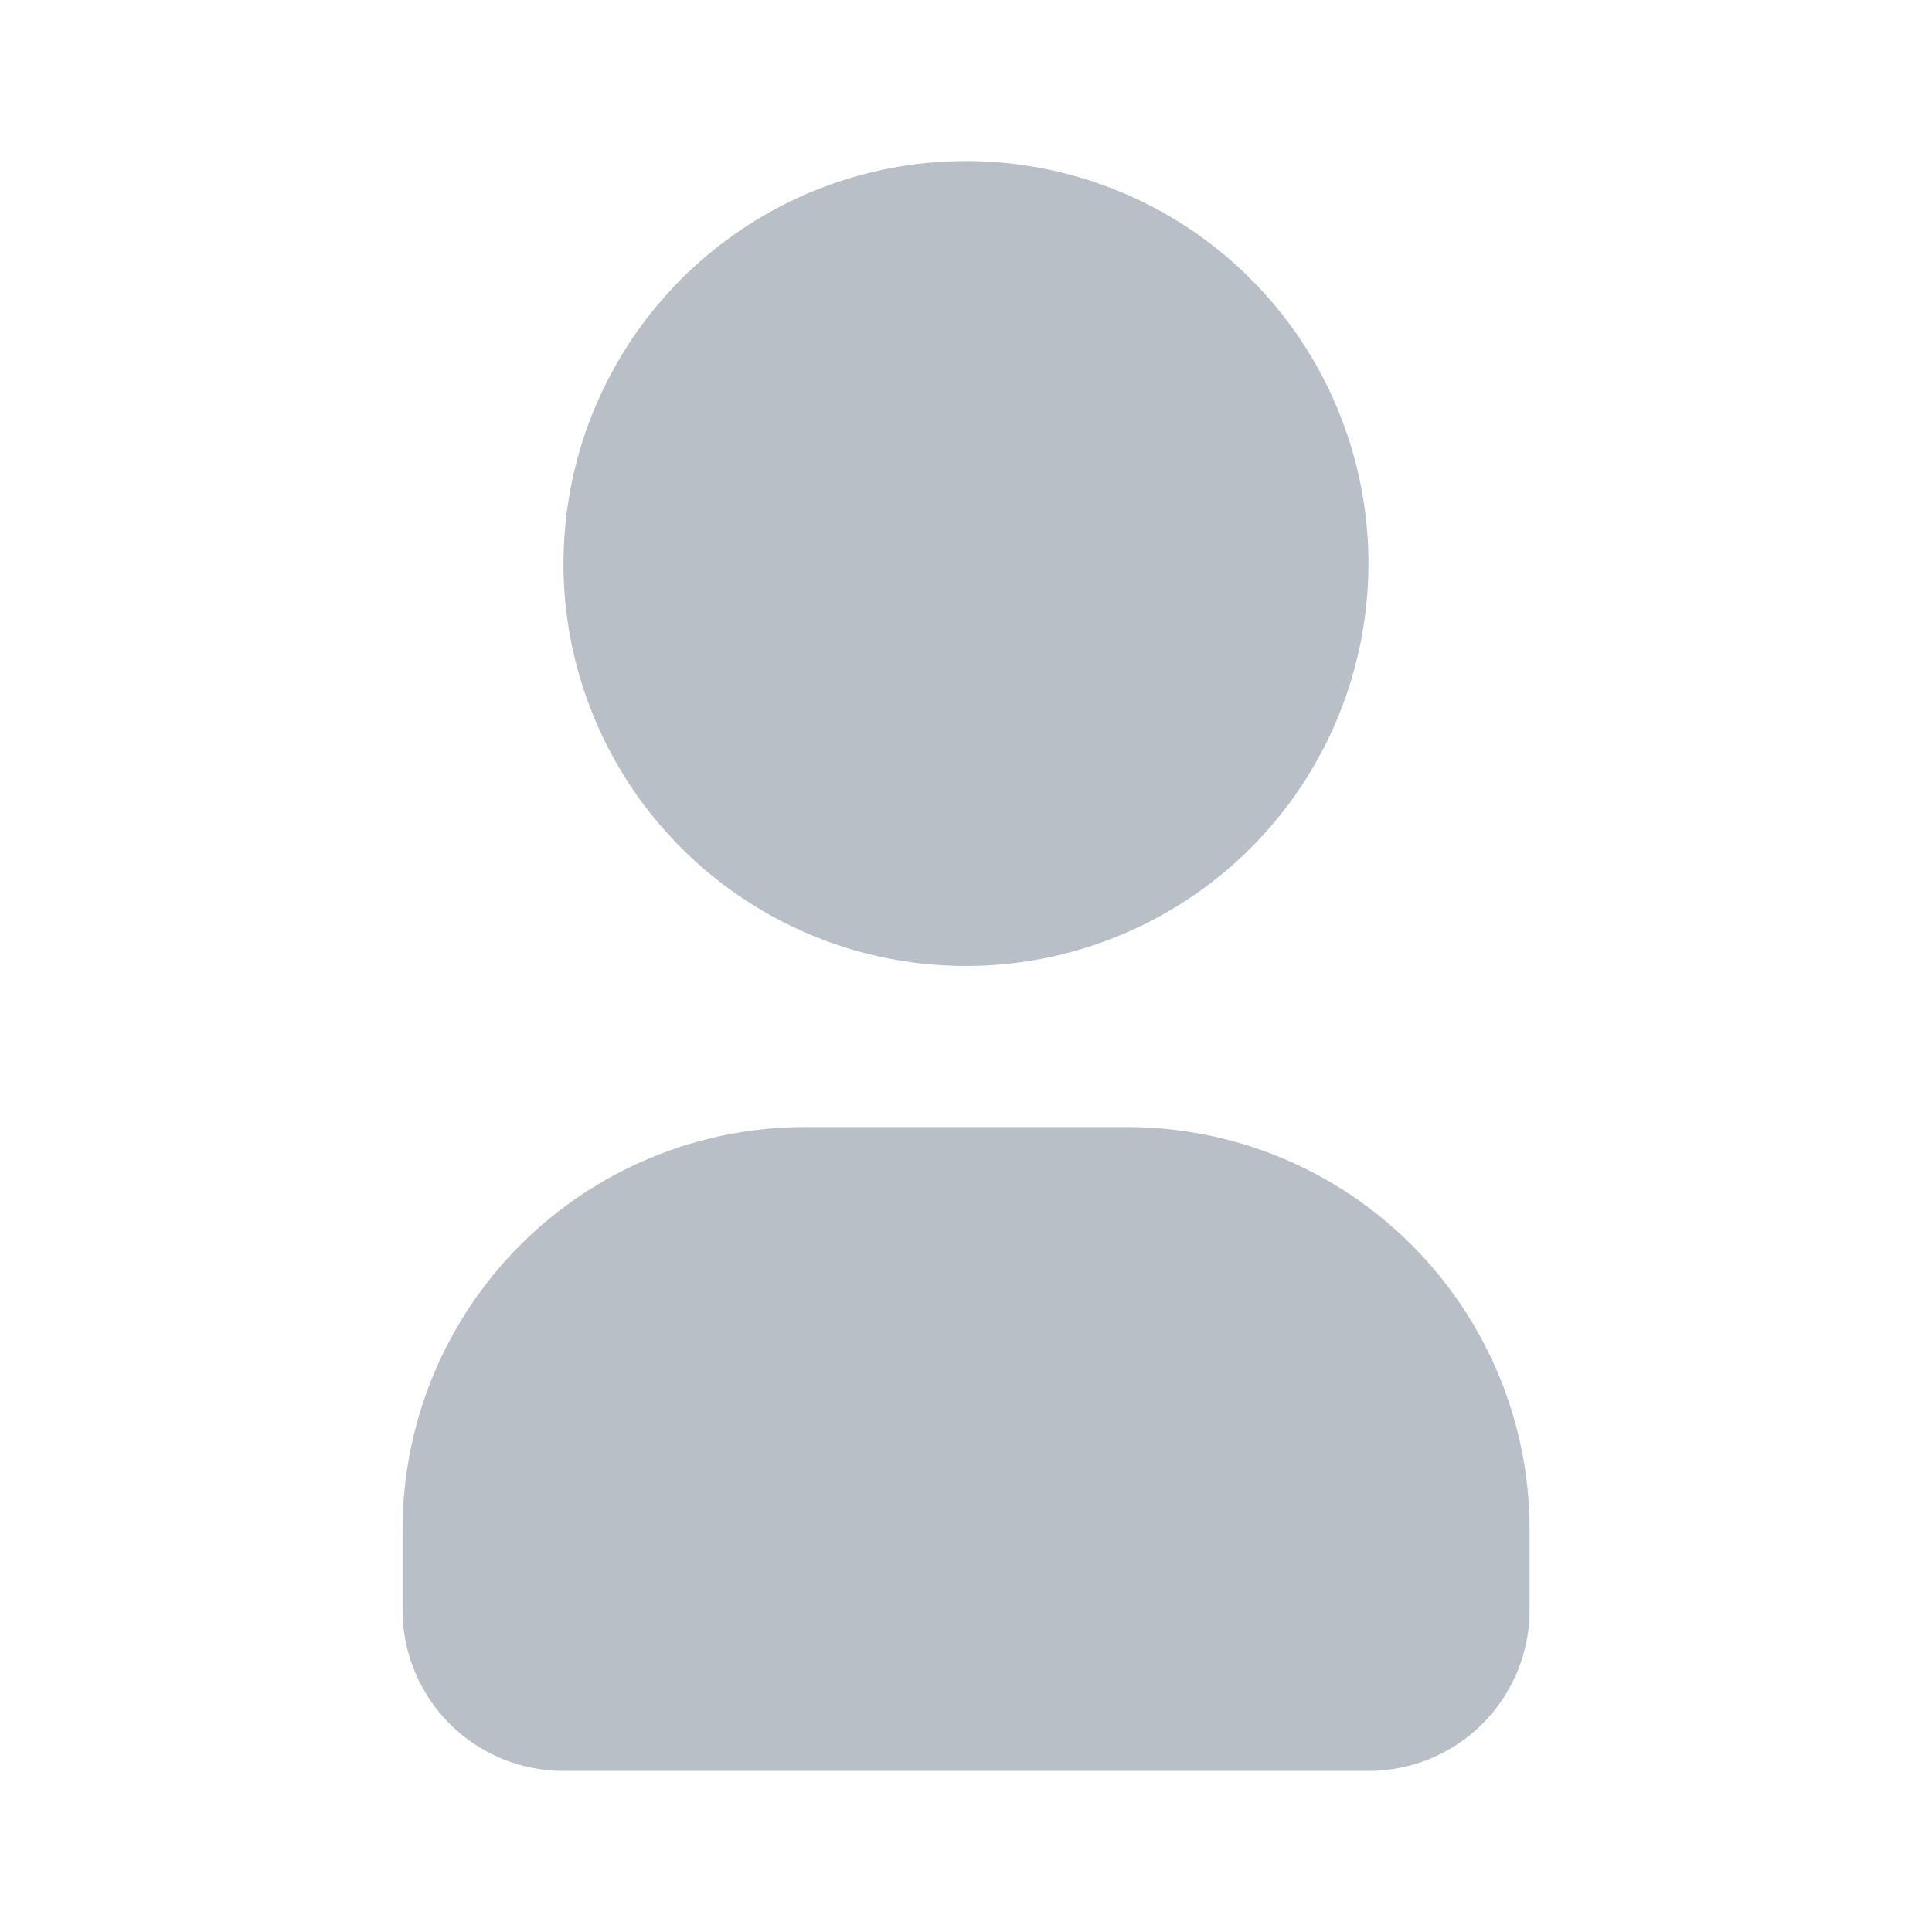 <svg width="14" height="14" viewBox="0 0 14 14" fill="none" xmlns="http://www.w3.org/2000/svg">
<g clip-path="url(#clip0_253_3663)">
<path d="M7 1.167C7.577 1.167 8.14 1.338 8.62 1.658C9.1 1.979 9.474 2.434 9.694 2.967C9.915 3.5 9.973 4.087 9.86 4.652C9.748 5.218 9.47 5.738 9.062 6.146C8.654 6.554 8.134 6.831 7.569 6.944C7.003 7.056 6.416 6.999 5.884 6.778C5.351 6.557 4.895 6.183 4.575 5.704C4.254 5.224 4.083 4.66 4.083 4.083L4.086 3.957C4.119 3.206 4.44 2.497 4.983 1.977C5.526 1.457 6.248 1.167 7 1.167Z" fill="#B8BFC6"/>
<path d="M8.167 8.167C8.941 8.167 9.682 8.474 10.229 9.021C10.776 9.568 11.084 10.31 11.084 11.083V11.667C11.084 11.976 10.961 12.273 10.742 12.492C10.523 12.71 10.226 12.833 9.917 12.833H4.084C3.774 12.833 3.477 12.71 3.259 12.492C3.04 12.273 2.917 11.976 2.917 11.667V11.083C2.917 10.31 3.224 9.568 3.771 9.021C4.318 8.474 5.06 8.167 5.834 8.167H8.167Z" fill="#B8BFC6"/>
</g>
<defs>
<clipPath id="clip0_253_3663">
<rect width="14" height="14" fill="white"/>
</clipPath>
</defs>
</svg>
